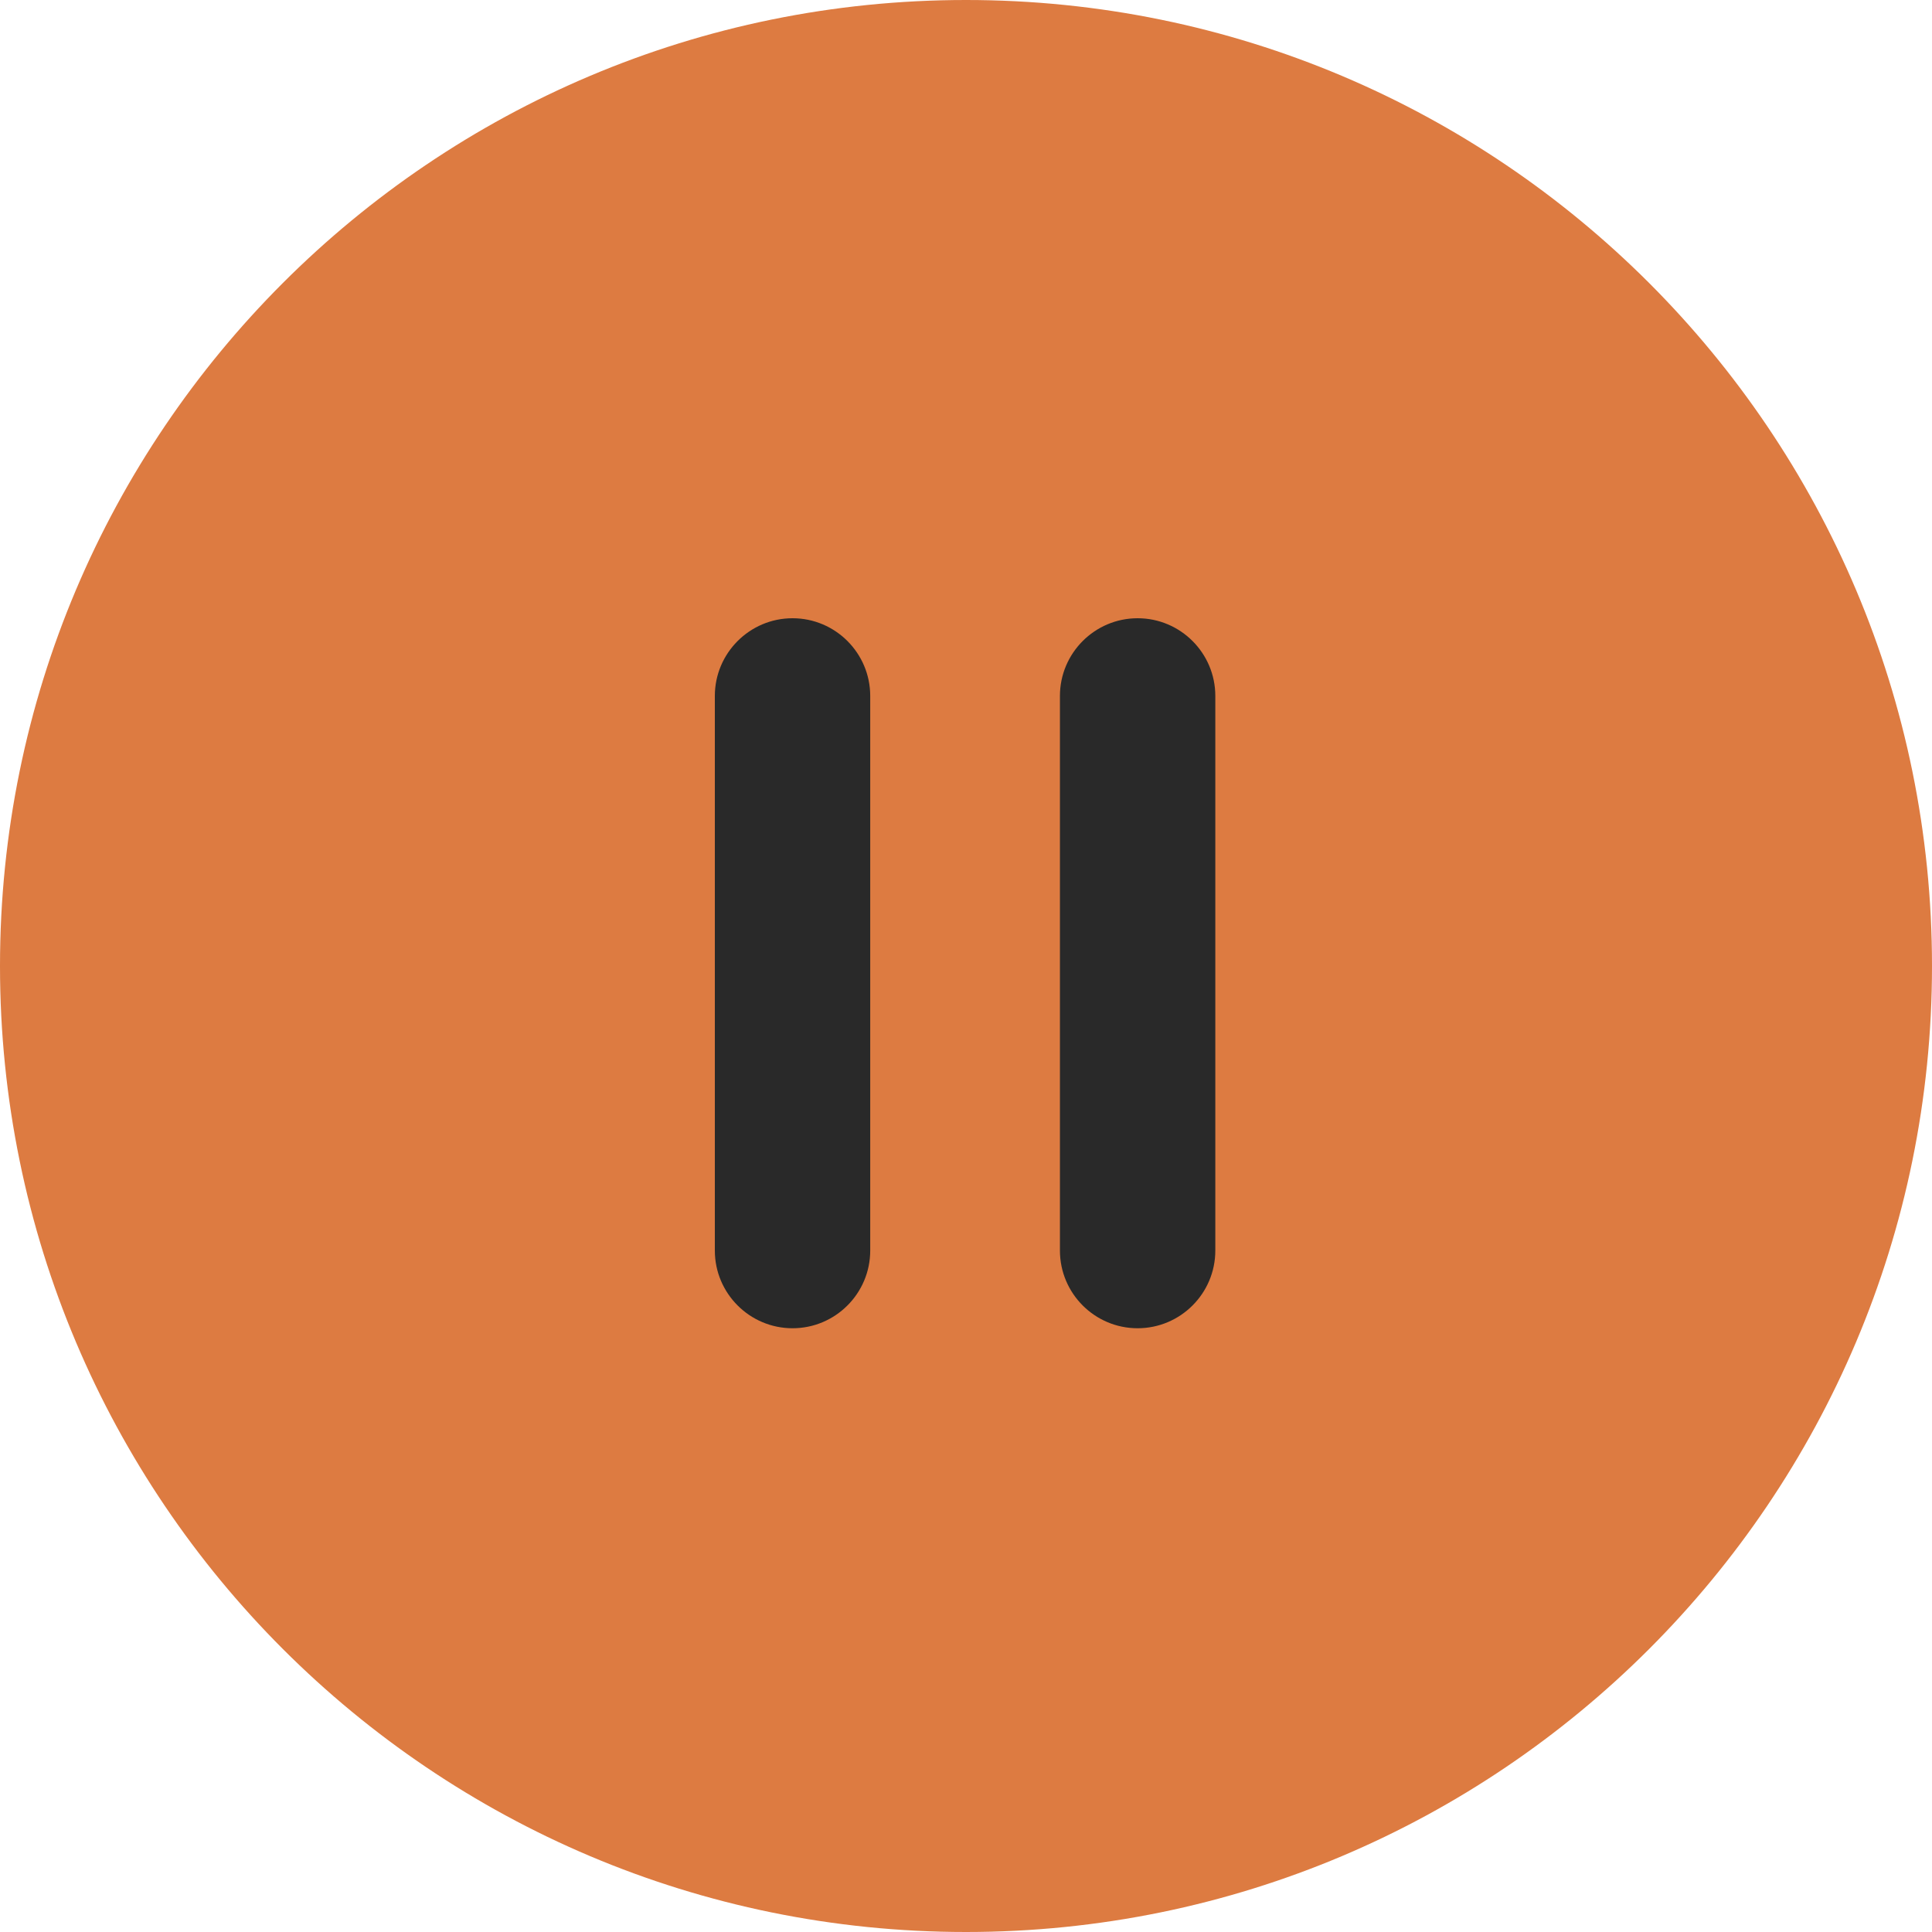 <svg xmlns="http://www.w3.org/2000/svg" width="110" height="110" viewBox="0 0 110 110" fill="none">
<g clip-path="url(#clip0_594_2)">
<path d="M55 110C85.376 110 110 85.376 110 55C110 24.624 85.376 0 55 0C24.624 0 0 24.624 0 55C0 85.376 24.624 110 55 110Z" fill="#dd7b41"/>
<path d="M45.124 75.625C47.563 75.625 49.547 73.641 49.547 71.201V39.624C49.547 37.185 47.563 35.2 45.124 35.2C42.685 35.2 40.7 37.185 40.7 39.624V71.201C40.7 73.641 42.685 75.625 45.124 75.625Z" fill="#292929"/>
<path d="M69.195 71.201V39.624C69.195 37.185 67.211 35.2 64.771 35.2C62.332 35.2 60.348 37.185 60.348 39.624V71.201C60.348 73.641 62.332 75.625 64.771 75.625C67.211 75.625 69.195 73.641 69.195 71.201Z" fill="#292929"/>
</g>
<defs fill="#000000">
<clipPath id="clip0_594_2" fill="#000000">
<rect width="110" height="110" fill="white"/>
</clipPath>
</defs>
</svg>